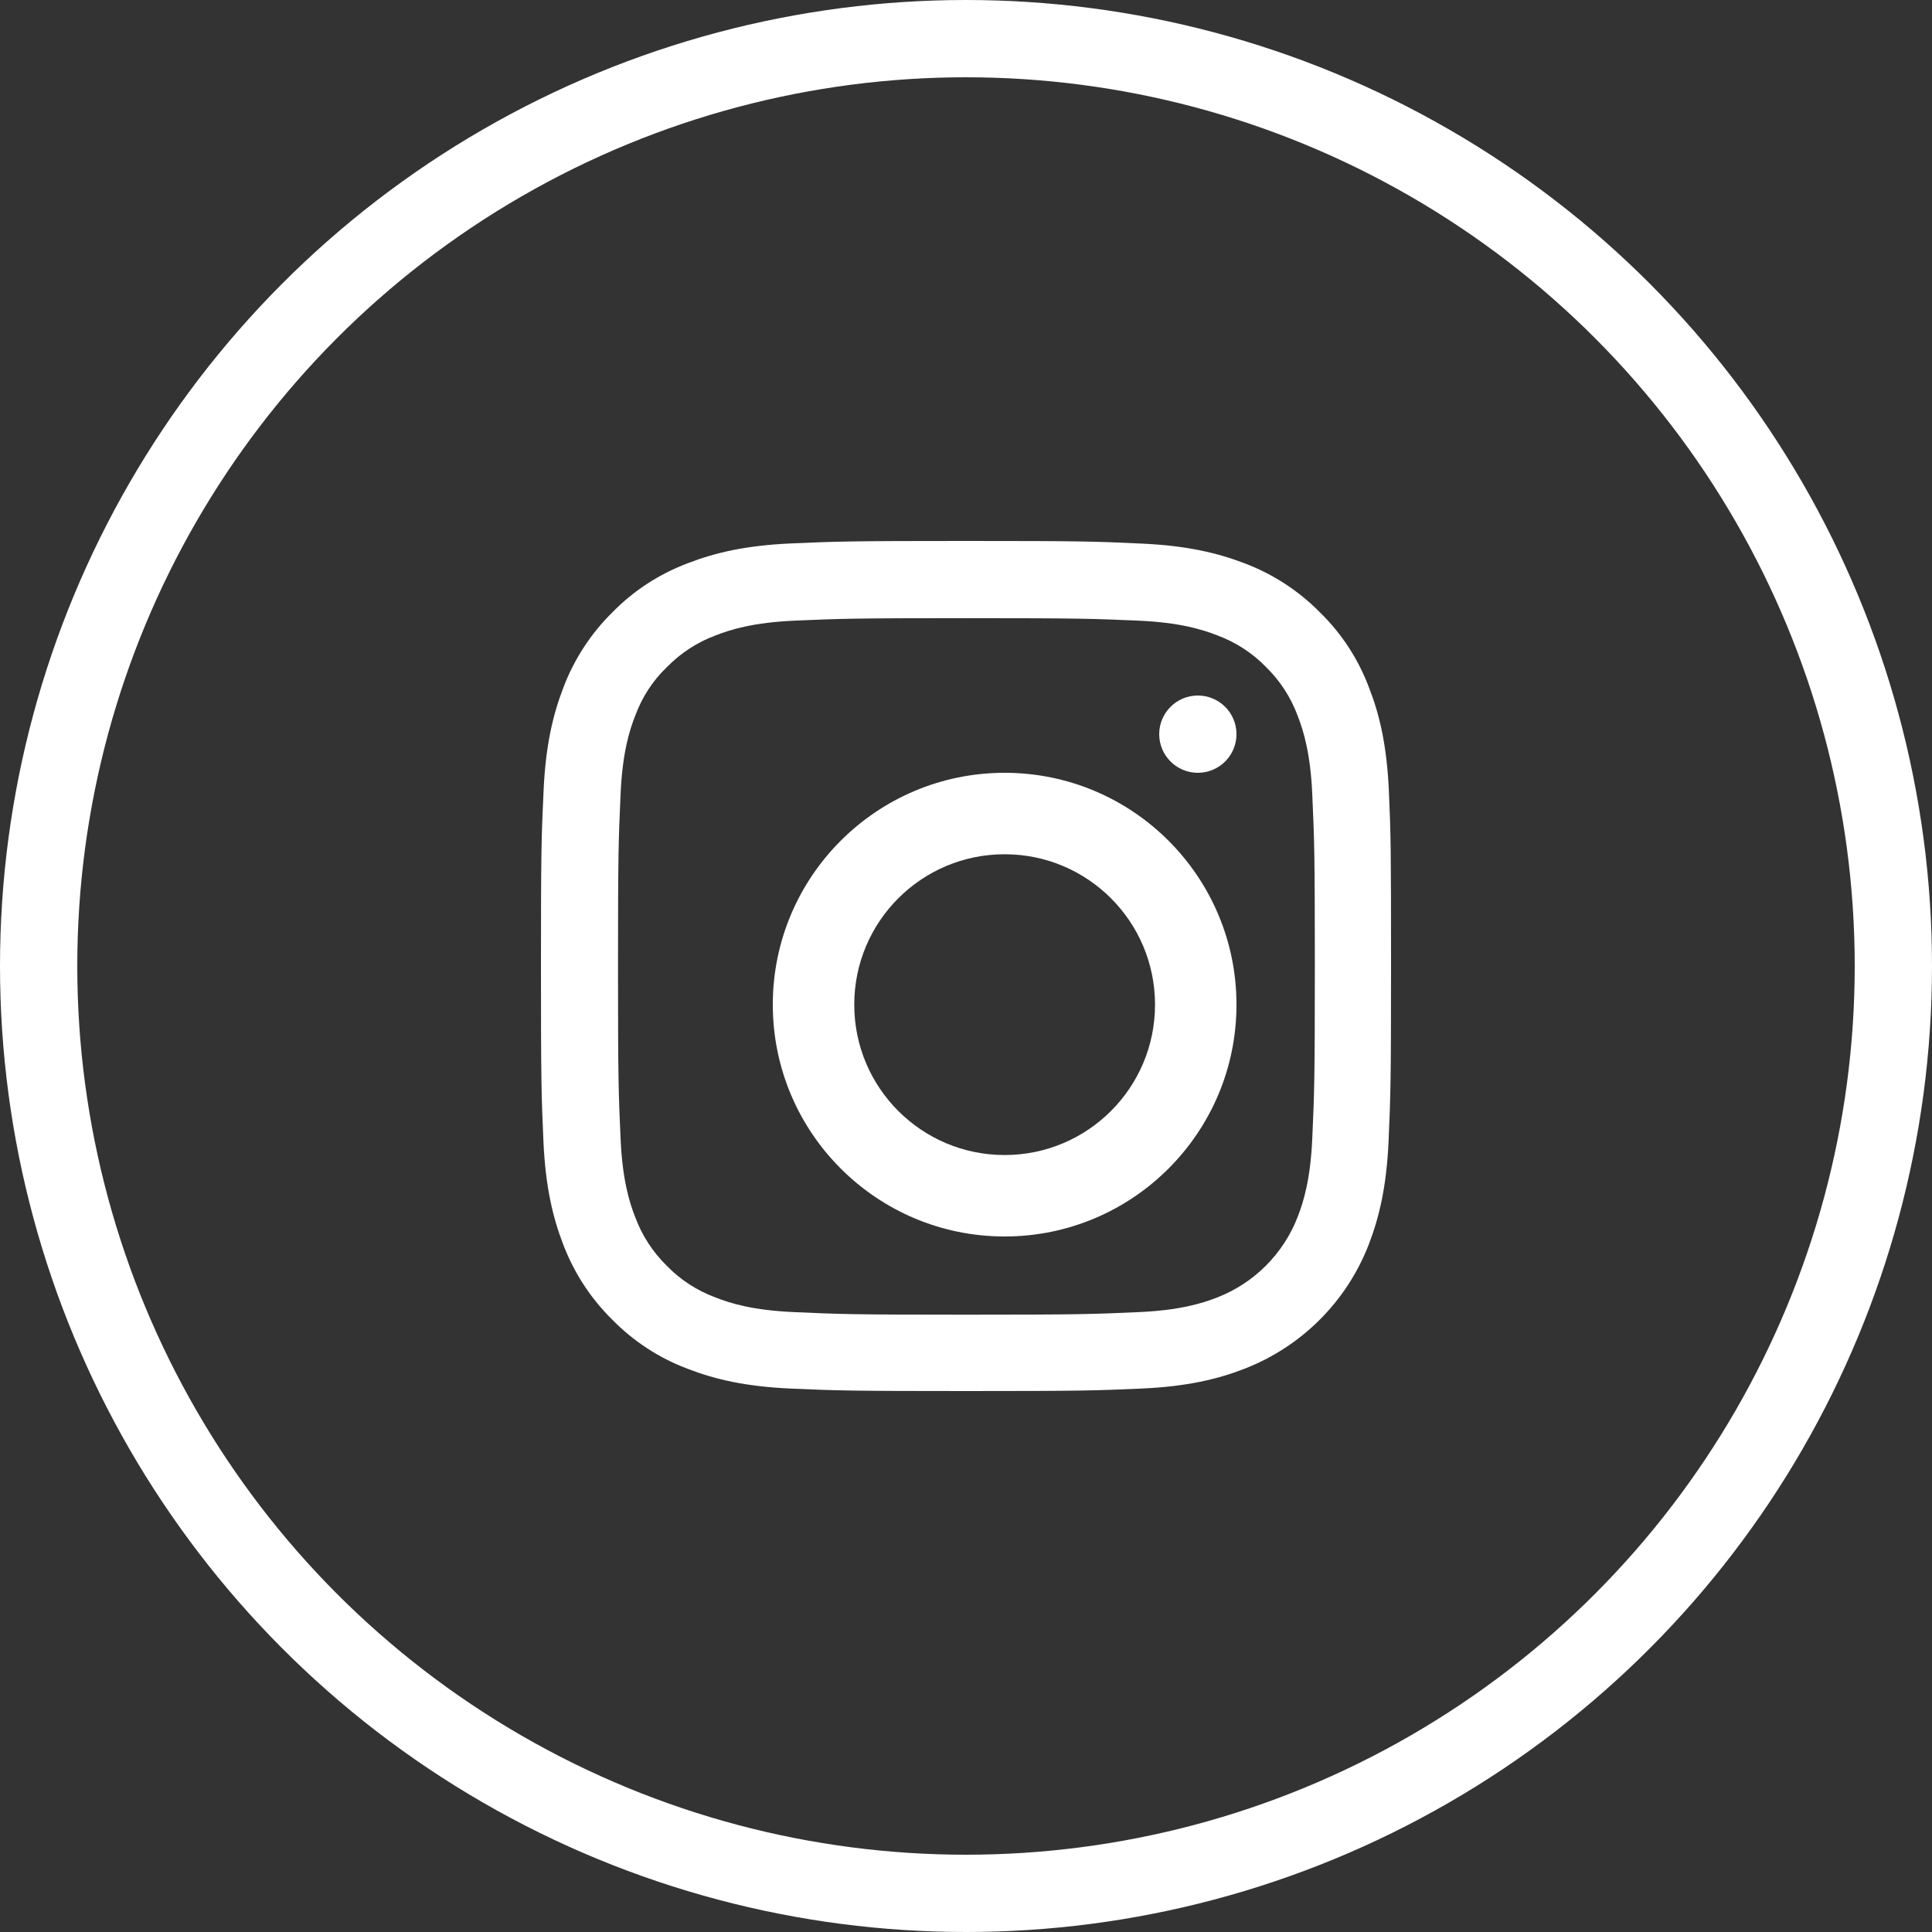 <?xml version="1.0" encoding="UTF-8"?> <svg xmlns="http://www.w3.org/2000/svg" width="25" height="25" viewBox="0 0 25 25" fill="none"><rect x="0" y="0" width="25" height="25" fill="#333333" stroke="none"/> <circle cx="12.5" cy="12.5" r="12" stroke="white"></circle> <path d="M17.972 10.234C17.946 9.65 17.852 9.248 17.716 8.9C17.577 8.53 17.362 8.199 17.08 7.924C16.805 7.645 16.472 7.428 16.107 7.29C15.756 7.155 15.356 7.06 14.772 7.034C14.183 7.006 13.996 7 12.502 7C11.008 7 10.821 7.006 10.235 7.032C9.65 7.058 9.248 7.153 8.9 7.288C8.53 7.428 8.199 7.642 7.924 7.924C7.645 8.199 7.428 8.532 7.29 8.897C7.155 9.248 7.06 9.647 7.034 10.232C7.006 10.821 7 11.008 7 12.501C7 13.995 7.006 14.181 7.032 14.768C7.058 15.353 7.153 15.754 7.288 16.103C7.428 16.472 7.645 16.803 7.924 17.078C8.199 17.358 8.532 17.575 8.898 17.712C9.248 17.848 9.648 17.942 10.233 17.968C10.819 17.994 11.006 18 12.5 18C13.994 18 14.181 17.994 14.768 17.968C15.352 17.942 15.754 17.848 16.102 17.712C16.842 17.426 17.426 16.842 17.712 16.103C17.847 15.752 17.942 15.353 17.968 14.768C17.994 14.181 18 13.995 18 12.501C18 11.008 17.998 10.821 17.972 10.234ZM16.981 14.725C16.958 15.262 16.867 15.553 16.792 15.746C16.607 16.225 16.227 16.605 15.748 16.79C15.554 16.866 15.262 16.956 14.727 16.979C14.146 17.005 13.972 17.012 12.504 17.012C11.036 17.012 10.86 17.005 10.282 16.979C9.745 16.956 9.454 16.866 9.261 16.79C9.023 16.702 8.805 16.562 8.629 16.38C8.446 16.201 8.307 15.986 8.219 15.748C8.143 15.555 8.053 15.262 8.03 14.727C8.004 14.147 7.997 13.973 7.997 12.505C7.997 11.038 8.004 10.861 8.03 10.284C8.053 9.746 8.143 9.456 8.219 9.263C8.307 9.024 8.446 8.807 8.631 8.631C8.81 8.448 9.025 8.309 9.263 8.221C9.457 8.145 9.749 8.055 10.284 8.031C10.864 8.006 11.039 7.999 12.506 7.999C13.977 7.999 14.151 8.006 14.729 8.031C15.266 8.055 15.556 8.145 15.75 8.221C15.988 8.309 16.205 8.448 16.382 8.631C16.564 8.809 16.704 9.024 16.792 9.263C16.867 9.456 16.958 9.748 16.981 10.284C17.007 10.864 17.014 11.038 17.014 12.505C17.014 13.973 17.007 14.145 16.981 14.725Z" fill="white"></path> <path d="M13 10C11.344 10 10 11.344 10 13C10 14.656 11.344 16 13 16C14.656 16 16 14.656 16 13C16 11.344 14.656 10 13 10ZM13 14.946C11.925 14.946 11.054 14.075 11.054 13C11.054 11.925 11.925 11.054 13 11.054C14.075 11.054 14.946 11.925 14.946 13C14.946 14.075 14.075 14.946 13 14.946Z" fill="white"></path> <path d="M16 9.5C16 9.776 15.776 10 15.5 10C15.224 10 15 9.776 15 9.5C15 9.224 15.224 9 15.5 9C15.776 9 16 9.224 16 9.5Z" fill="white"></path> </svg> 